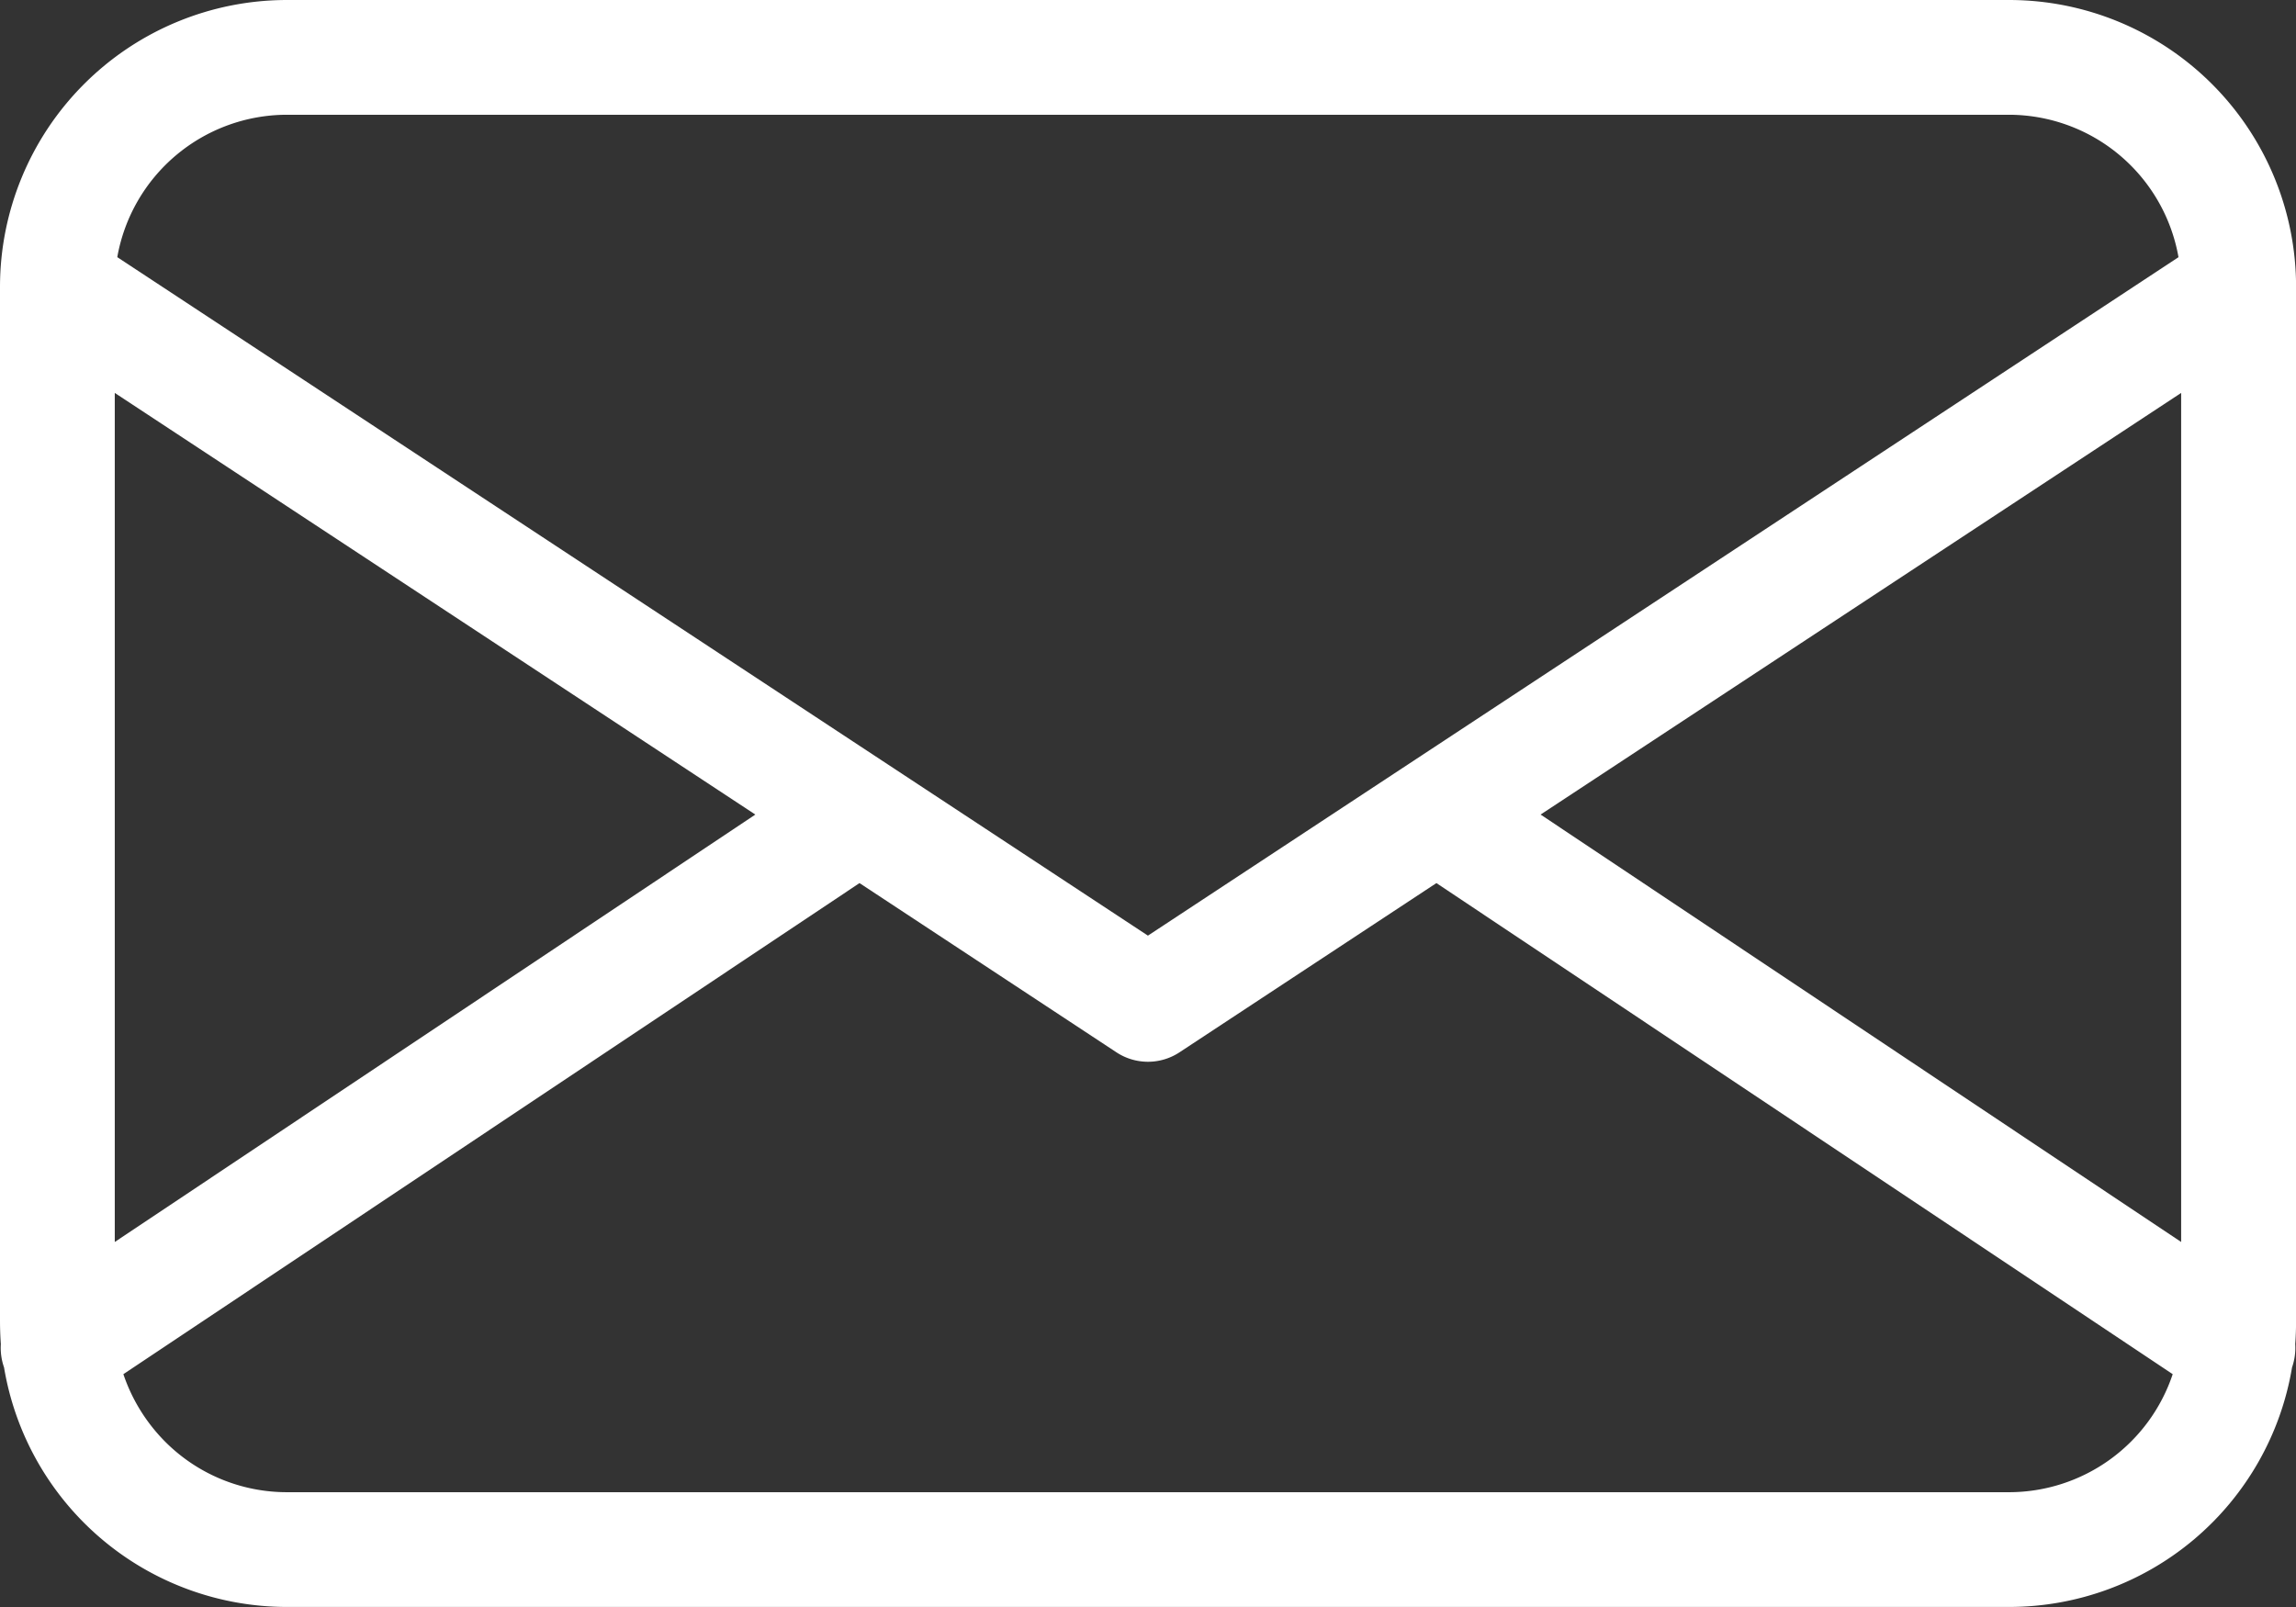 <svg xmlns="http://www.w3.org/2000/svg" width="30.148" height="21.104" viewBox="0 0 30.148 21.104">
  <rect x="0" y="0" width="30.148" height="21.104" fill="#333333" stroke="none"/>
  <g id="communications_14312994" transform="translate(-2832 -404)">
    <path id="パス_161311" data-name="パス 161311" d="M2832.011,421.651a.777.777,0,0,0,.042.306,3.767,3.767,0,0,0,3.716,3.146h22.611a3.767,3.767,0,0,0,3.716-3.146.781.781,0,0,0,.042-.306q.011-.157.011-.316V407.769A3.769,3.769,0,0,0,2858.38,404h-22.611a3.769,3.769,0,0,0-3.769,3.769v13.567q0,.159.011.316Zm18.85-6.054-3.373,2.222a.753.753,0,0,1-.829,0l-3.373-2.222-9.666,6.449a2.3,2.3,0,0,0,.55.888,2.256,2.256,0,0,0,1.6.662h22.611a2.268,2.268,0,0,0,2.148-1.55Zm-17.354,4.713,8.411-5.613-8.411-5.537Zm18.722-5.613,8.411,5.613V409.16Zm8.377-7.32-13.533,8.91-13.533-8.91a2.264,2.264,0,0,1,2.227-1.87h22.611a2.264,2.264,0,0,1,2.227,1.87Z" fill="#fff" fill-rule="evenodd"/>
  </g>
</svg>
